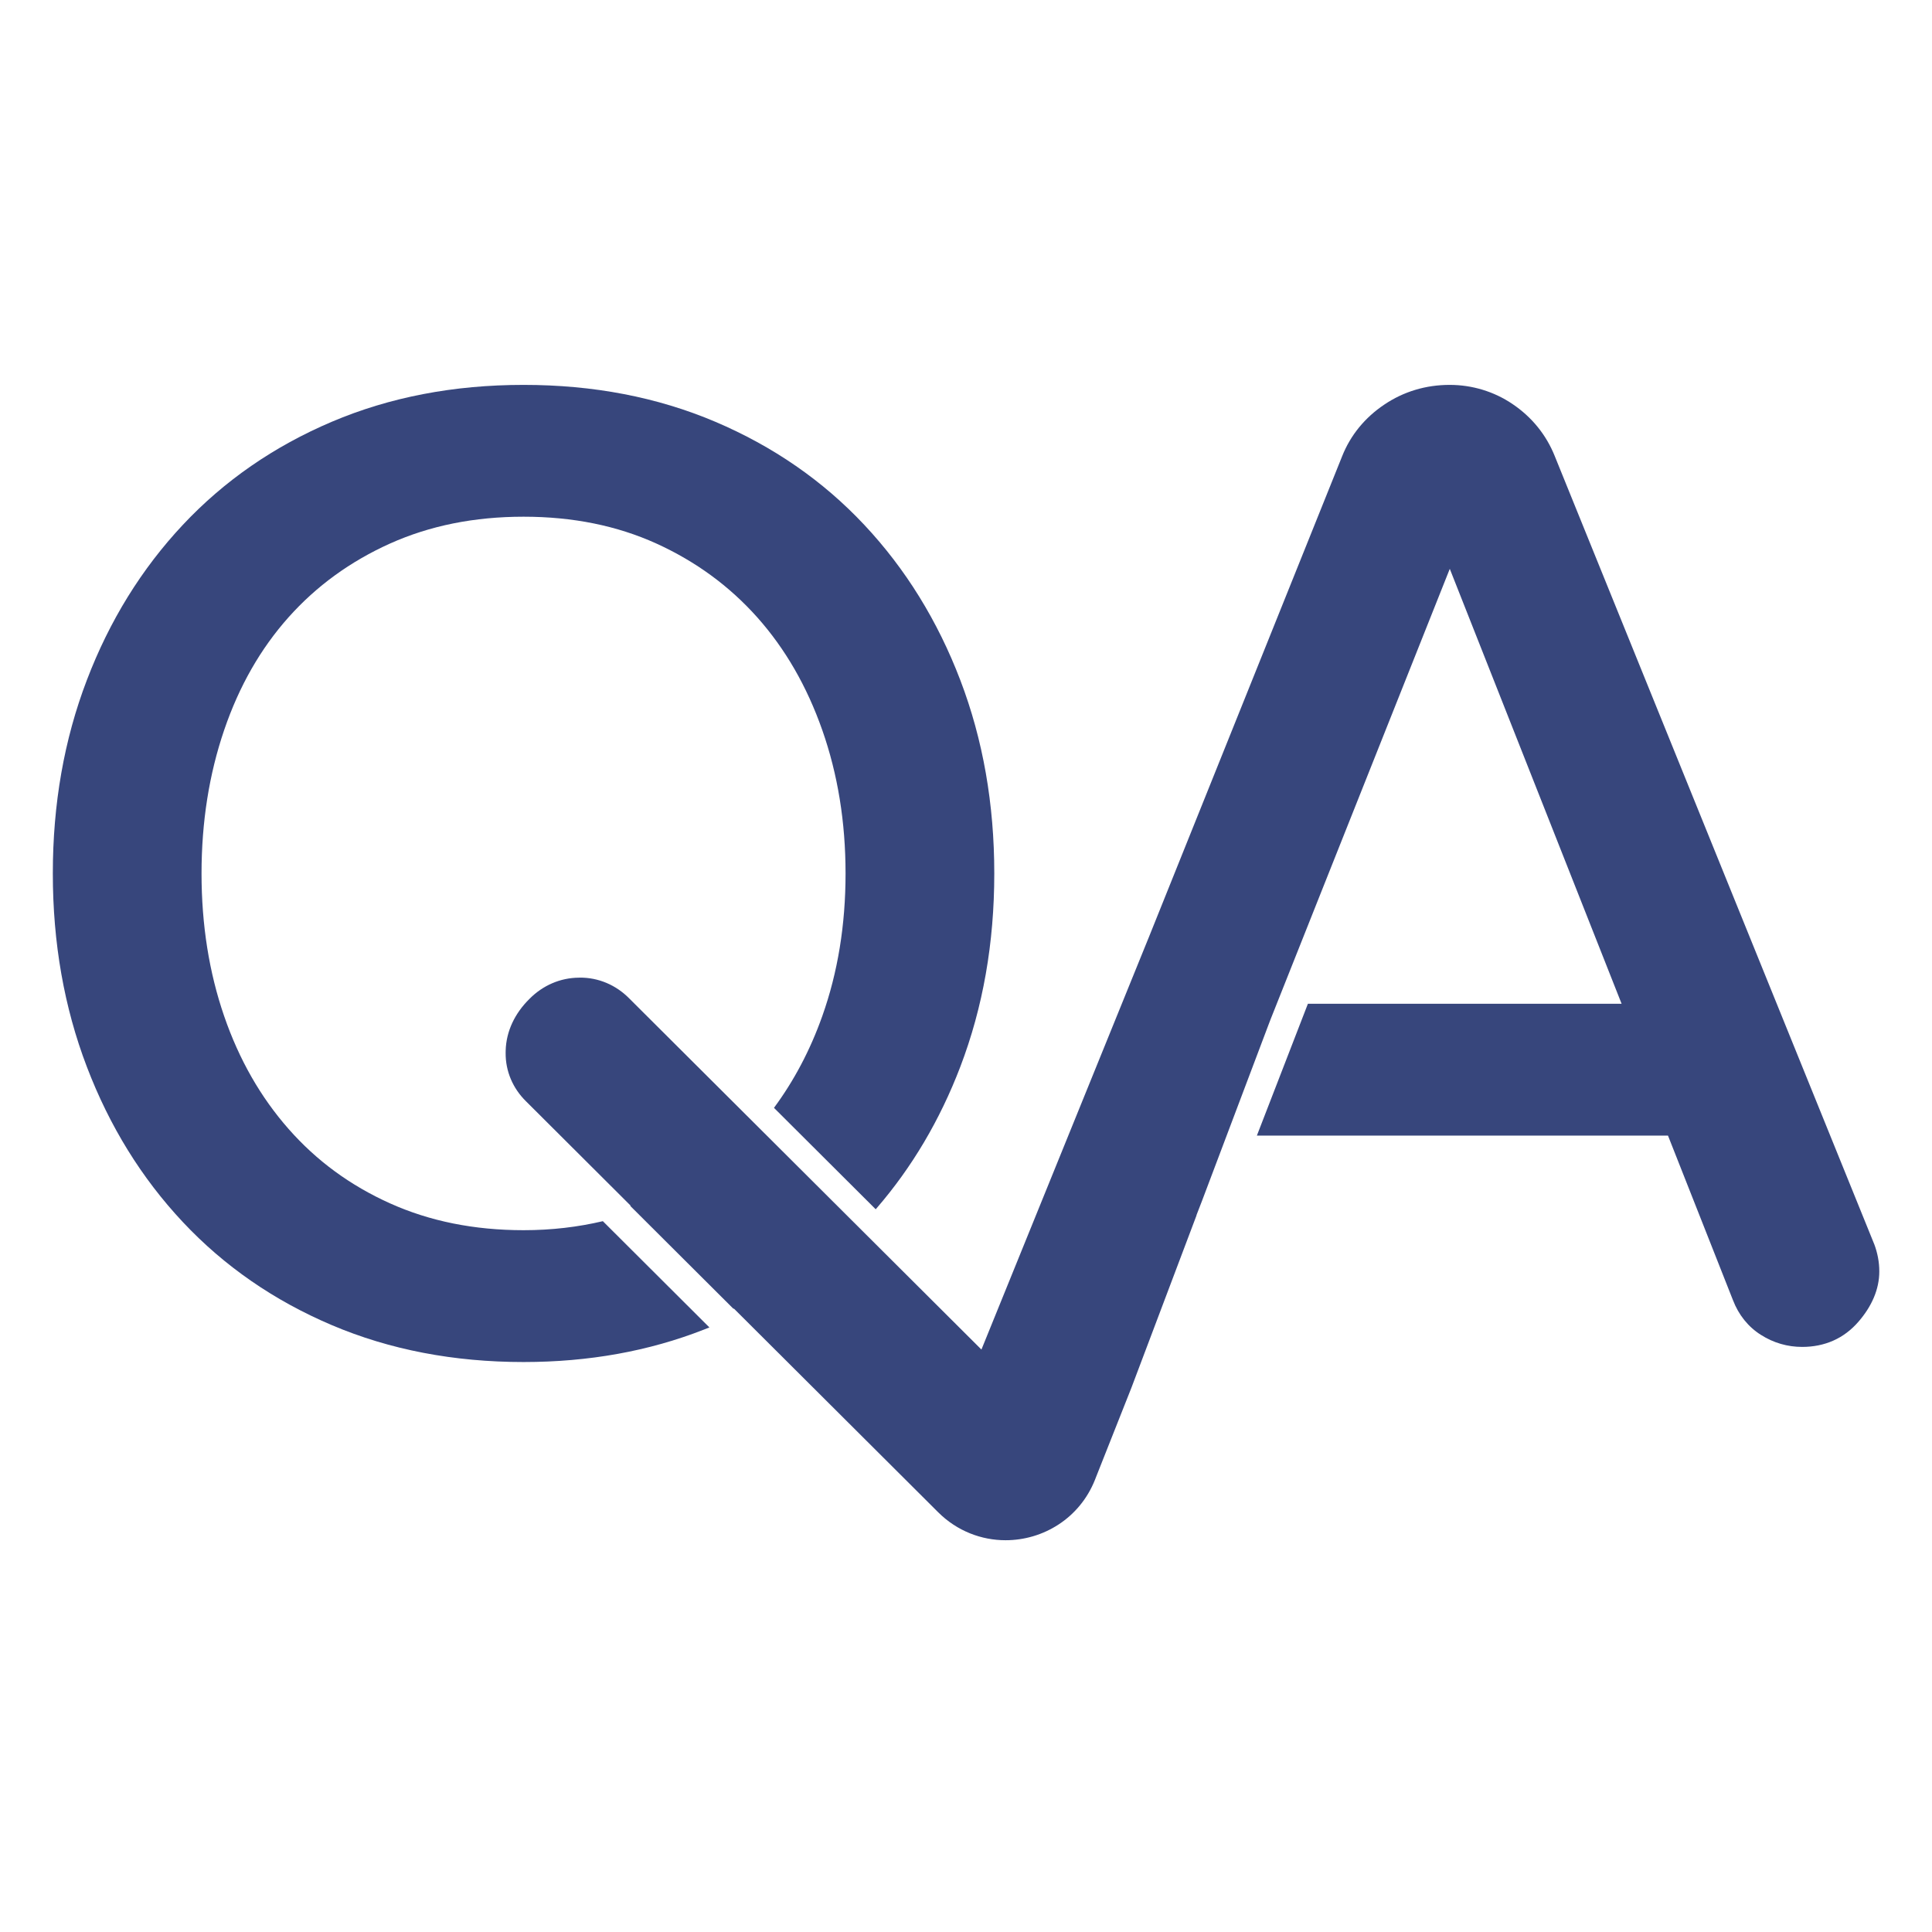 
<svg width="256" height="256" viewBox="0 0 256 256" xmlns="http://www.w3.org/2000/svg"><title>Conqa</title><desc>Logo</desc><g fill="#37467C" fill-rule="evenodd"><path d="M127.242 90.112c-3.004-7.86-7.25-14.735-12.722-20.567-5.48-5.844-12.085-10.404-19.74-13.658-7.685-3.266-16.176-4.89-25.405-4.887-9.232-.002-17.723 1.62-25.41 4.887C36.31 59.14 29.71 63.7 24.228 69.545c-5.472 5.832-9.718 12.707-12.718 20.567C8.496 97.994 6.997 106.55 7 115.736c-.002 9.188 1.497 17.742 4.51 25.625 3 7.863 7.245 14.736 12.717 20.567 5.48 5.844 12.083 10.406 19.74 13.658 7.685 3.266 16.176 4.89 25.408 4.89 8.638 0 16.612-1.44 23.893-4.296l.733-.288-14.12-14.08c-3.284.773-6.77 1.195-10.505 1.195-6.568-.002-12.437-1.196-17.685-3.553-5.283-2.373-9.744-5.647-13.448-9.858-3.71-4.215-6.556-9.186-8.544-14.964-1.988-5.776-2.992-12.06-2.994-18.896.002-6.83 1.006-13.152 2.996-18.992 1.988-5.838 4.833-10.8 8.532-14.95 3.706-4.15 8.17-7.396 13.458-9.778 5.248-2.35 11.117-3.55 17.685-3.55 6.56 0 12.398 1.2 17.583 3.548 5.23 2.38 9.666 5.626 13.377 9.78 3.7 4.155 6.577 9.124 8.628 14.966 2.046 5.836 3.076 12.15 3.078 18.976 0 6.83-1.03 13.11-3.075 18.878-1.616 4.556-3.763 8.598-6.41 12.18l13.48 13.44.11-.126c4.69-5.425 8.397-11.686 11.097-18.747 3.012-7.882 4.507-16.436 4.505-25.624.002-9.184-1.493-17.742-4.505-25.624"/><path d="M248.344 164.856l-.006-.018-.014-.03-42.31-104.37.002.005c-1.13-2.827-3.043-5.182-5.604-6.91-2.453-1.66-5.356-2.533-8.306-2.533-3.16-.006-6.123.883-8.688 2.616l-.004.002c-2.55 1.713-4.46 4.036-5.57 6.827L152.13 124.43l.002-.01-22.087 54.403-16.885-16.833-13.254-13.215L83.38 132.3c-1.76-1.787-4.092-2.778-6.56-2.76H76.71v.006c-2.468.016-4.788 1.024-6.555 2.813-1.935 1.905-3.084 4.292-3.15 6.854v.022l-.005.28c-.022 2.422.956 4.707 2.705 6.42l13.865 13.827-.06.024 13.678 13.638.058-.03 27.063 26.984c2.512 2.51 5.767 3.715 8.942 3.71 2.47 0 4.908-.714 6.998-2.074 2.09-1.356 3.827-3.38 4.842-5.938l.152-.39 4.668-11.783 8.638-22.868-.016-.006.727-1.877 8.78-23.25.33-.866 5.317-13.37.813-2.047 17.604-44.245 22.767 57.63h-41.567l-6.76 17.467h54.473l8.615 21.82-.005-.015c.733 1.922 2.006 3.54 3.72 4.612l-.005-.005c1.636 1.047 3.515 1.593 5.458 1.59 1.457 0 2.856-.27 4.125-.835 1.27-.564 2.393-1.42 3.324-2.498 1.74-2 2.773-4.28 2.767-6.674.002-1.22-.23-2.436-.67-3.612"/></g></svg>